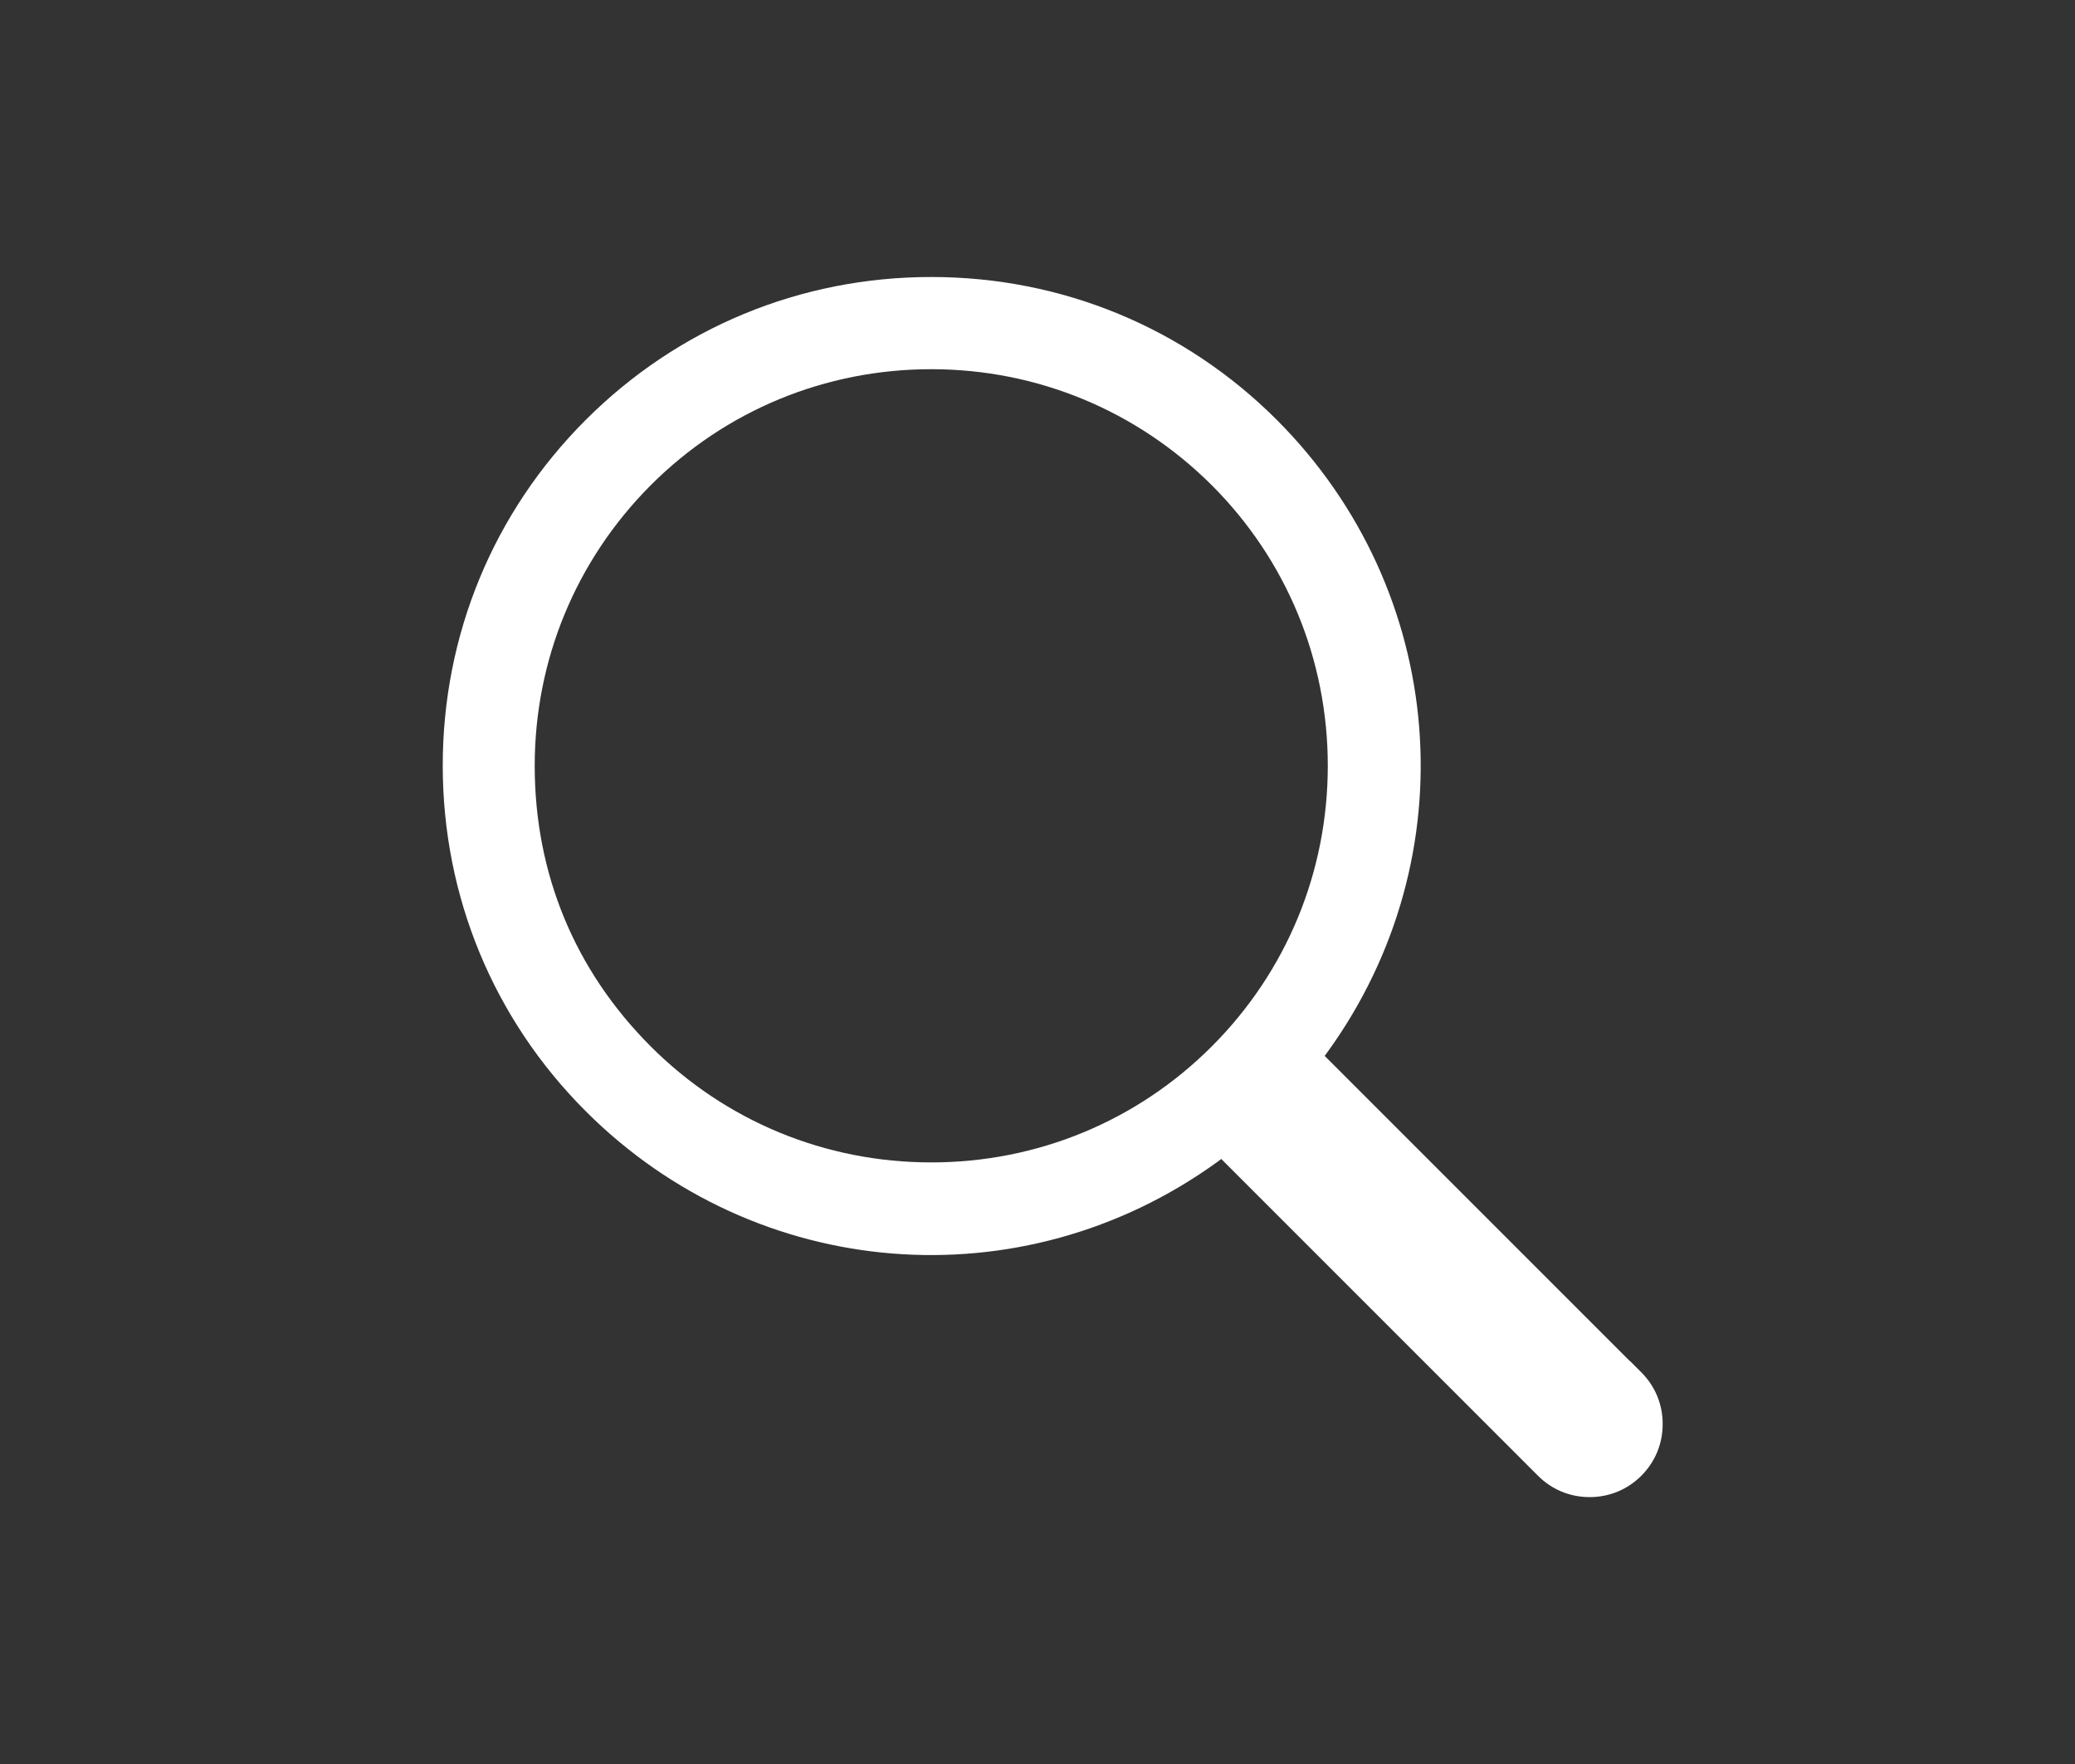 <?xml version="1.0" encoding="utf-8"?>
<!-- Generator: Adobe Illustrator 12.0.0, SVG Export Plug-In . SVG Version: 6.00 Build 51448)  -->
<!DOCTYPE svg PUBLIC "-//W3C//DTD SVG 1.1//EN" "http://www.w3.org/Graphics/SVG/1.1/DTD/svg11.dtd">
<svg  version="1.1" id="Ebene_1" xmlns="http://www.w3.org/2000/svg" xmlns:xlink="http://www.w3.org/1999/xlink" width="100" height="85" viewBox="0 0 100 85"
	 style="overflow:visible;enable-background:new 0 0 100 85;" xml:space="preserve">
<rect x="0" y="0" width="100" height="85" fill="#333333" stroke="none"/>
<style type="text/css">
<![CDATA[
	.st0{fill:#FFFFFF;}
	.st1{fill:none;}
]]>
</style>
<g id="Rahmen">
	<rect y="5.5" class="st1" width="100" height="85"/>
</g>
<path class="st0" d="M79.101,66.129l-0.562-0.563v0.012l-14.7-14.7l0.14-0.188c6.808-9.415,5.777-22.222-2.443-30.455
	c-4.445-4.444-10.352-6.888-16.655-6.888c-6.304,0-12.21,2.444-16.655,6.888c-4.444,4.444-6.889,10.351-6.889,16.654
	c0,6.305,2.445,12.21,6.889,16.654c8.222,8.222,21.028,9.252,30.442,2.444l0.188-0.141L74.119,71.11
	c0.667,0.667,1.544,1.03,2.49,1.03c0.947,0,1.824-0.363,2.491-1.03s1.029-1.544,1.029-2.491
	C80.13,67.673,79.768,66.796,79.101,66.129z M63.99,36.901c0,5.111-1.988,9.918-5.591,13.521c-3.601,3.603-8.409,5.59-13.519,5.59
	c-5.111,0-9.918-1.987-13.52-5.59c-3.661-3.662-5.591-8.327-5.591-13.521c0-5.099,1.988-9.906,5.591-13.52
	c3.602-3.602,8.409-5.591,13.52-5.591c5.099,0,9.906,1.989,13.519,5.591C62.002,26.983,63.99,31.791,63.99,36.901z"/>
</svg>
